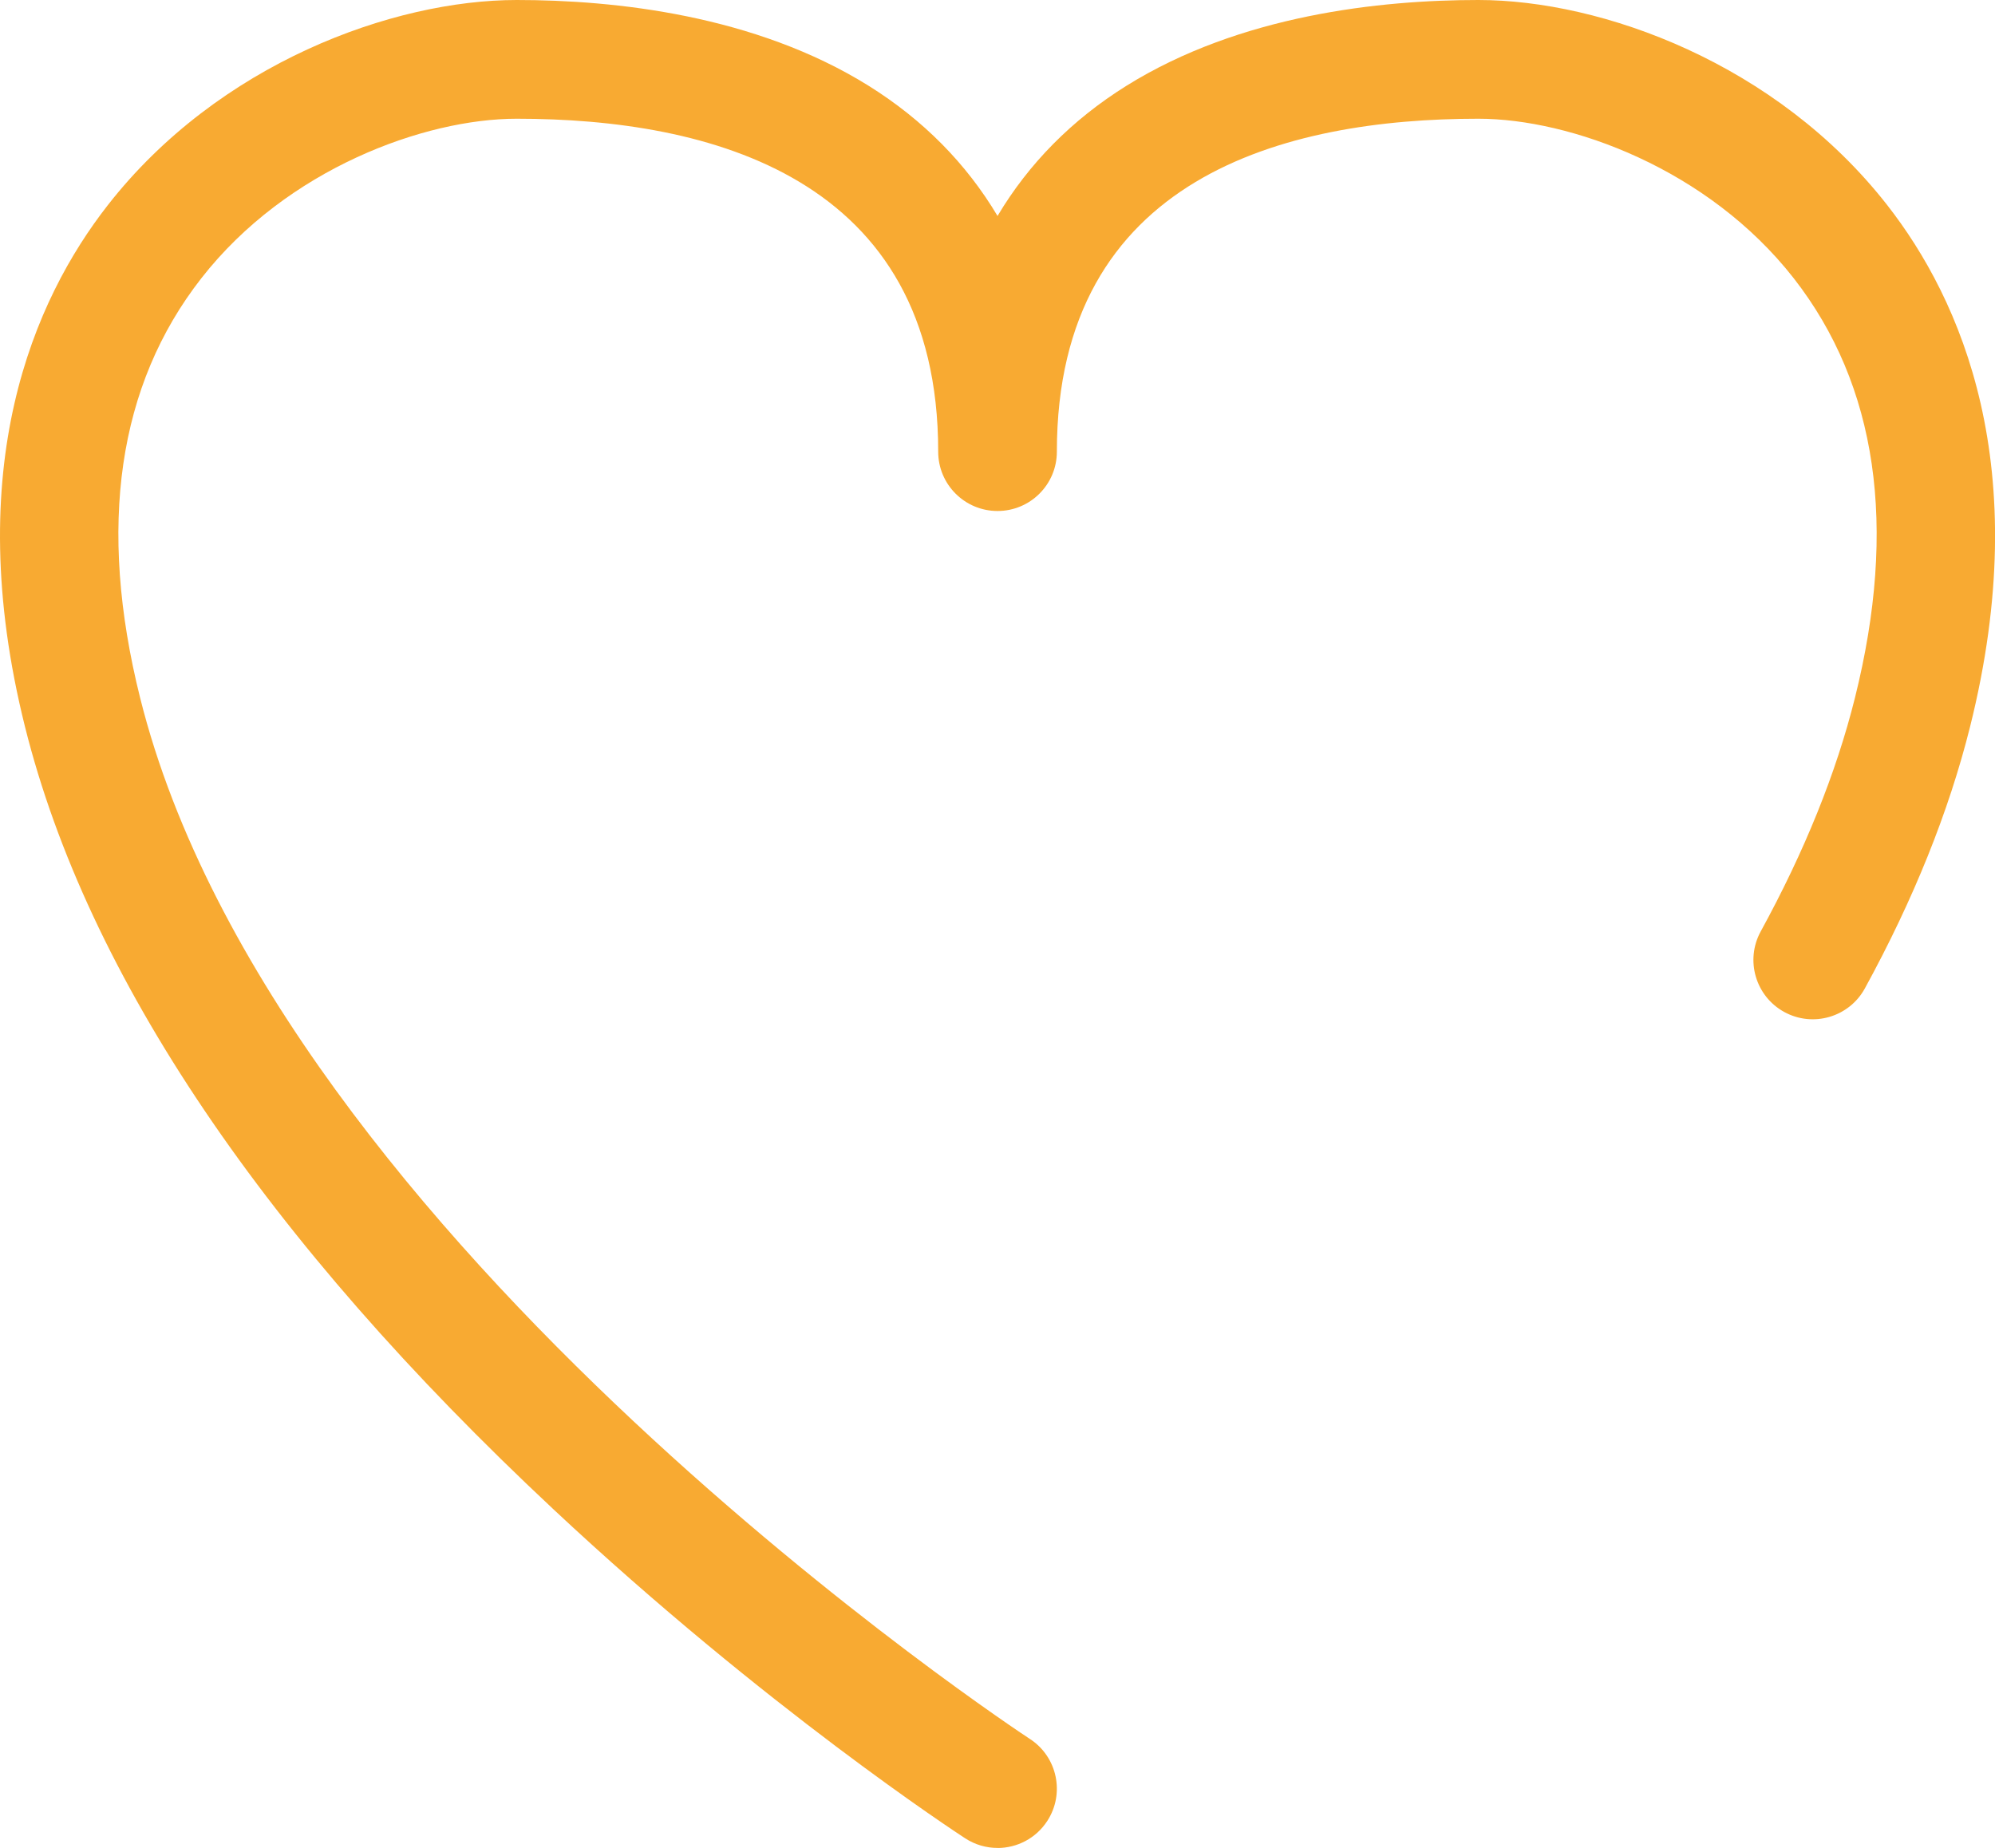 <svg xmlns="http://www.w3.org/2000/svg" id="Livello_2" viewBox="0 0 319.41 295.89"><defs><style>      .cls-1 {        fill: #f8aa32;      }    </style></defs><g id="Livello_1-2" data-name="Livello_1"><path class="cls-1" d="M159.7,295.89c-1.78,0-3.57-.5-5.17-1.54-1.29-.84-31.96-20.9-65.93-52.69C42.46,198.49,13.99,156.33,4,116.36c-10.41-41.65,1.46-68.4,13.25-83.5C34.97,10.16,62.9,0,82.73,0c15.65,0,38.13,2.38,56.35,13.74,8.73,5.45,15.64,12.46,20.63,20.84,4.99-8.38,11.9-15.39,20.63-20.84C198.55,2.38,221.03,0,236.69,0c19.82,0,47.76,10.16,65.48,32.86,11.79,15.1,23.66,41.85,13.25,83.5-3.4,13.61-9.07,27.7-16.85,41.91-2.52,4.6-8.3,6.29-12.9,3.77-4.6-2.52-6.29-8.29-3.77-12.9,7-12.78,12.08-25.35,15.08-37.38,6.87-27.47,3.57-50.08-9.79-67.2-13.71-17.55-35.79-25.55-50.5-25.55-30.78,0-67.48,9.25-67.48,53.31,0,5.25-4.25,9.5-9.5,9.5s-9.5-4.25-9.5-9.5c0-44.06-36.7-53.31-67.48-53.31-14.72,0-36.8,8-50.5,25.55-13.37,17.12-16.66,39.73-9.79,67.2,21.82,87.29,141.25,165.9,142.45,166.68,4.4,2.86,5.64,8.75,2.78,13.14-1.82,2.8-4.86,4.32-7.97,4.32Z"></path></g></svg>